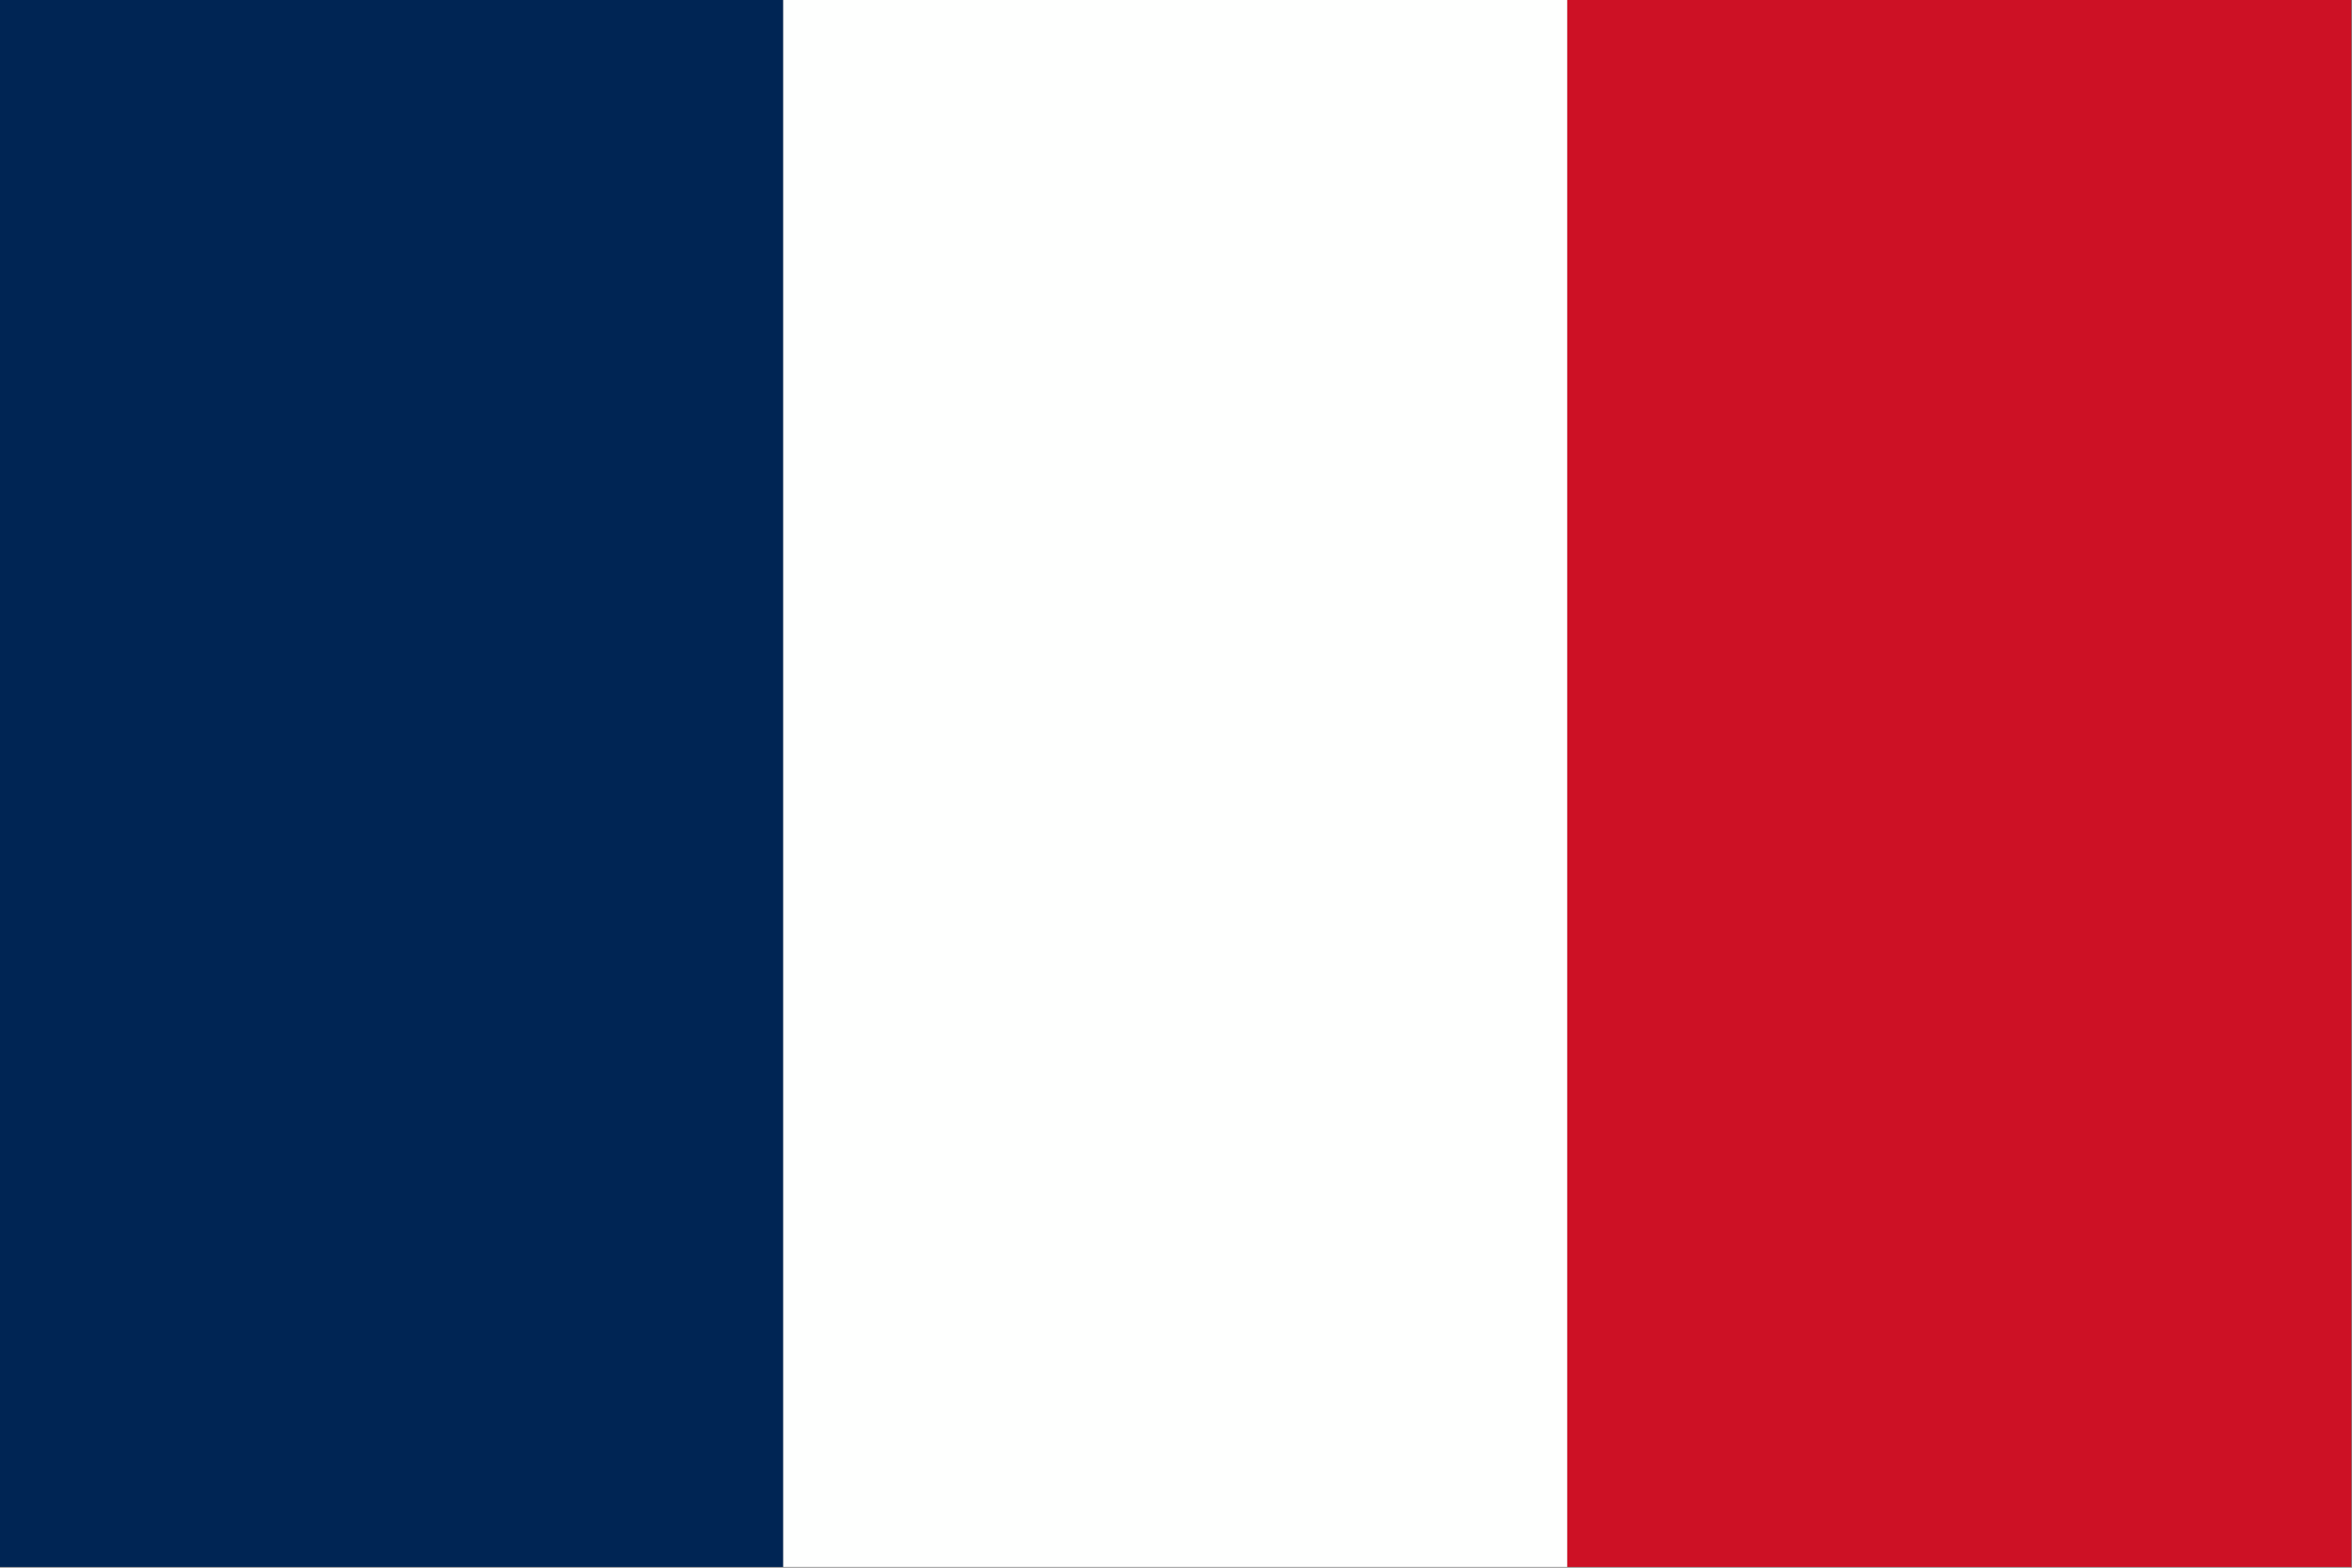 <?xml version="1.0" encoding="UTF-8"?>
<!DOCTYPE svg PUBLIC "-//W3C//DTD SVG 1.1//EN" "http://www.w3.org/Graphics/SVG/1.1/DTD/svg11.dtd">
<svg xmlns="http://www.w3.org/2000/svg" version="1.1" width="1599px" height="1066px" style="shape-rendering:geometricPrecision; text-rendering:geometricPrecision; image-rendering:optimizeQuality; fill-rule:evenodd; clip-rule:evenodd" xmlns:xlink="http://www.w3.org/1999/xlink">
<rect width="100%" height="100%" fill="#808080" stroke="none"/>
<g><path style="opacity:1" fill="#002554" d="M -0.5,-0.5 C 177.167,-0.5 354.833,-0.5 532.5,-0.5C 532.5,354.833 532.5,710.167 532.5,1065.5C 354.833,1065.5 177.167,1065.5 -0.5,1065.5C -0.5,710.167 -0.5,354.833 -0.5,-0.5 Z"/></g>
<g><path style="opacity:1" fill="#fefffe" d="M 532.5,-0.5 C 710.167,-0.5 887.833,-0.5 1065.5,-0.5C 1065.5,354.833 1065.5,710.167 1065.5,1065.5C 887.833,1065.5 710.167,1065.5 532.5,1065.5C 532.5,710.167 532.5,354.833 532.5,-0.5 Z"/></g>
<g><path style="opacity:1" fill="#cd1125" d="M 1065.5,-0.5 C 1243.17,-0.5 1420.83,-0.5 1598.5,-0.5C 1598.5,354.833 1598.5,710.167 1598.5,1065.5C 1420.83,1065.5 1243.17,1065.5 1065.5,1065.5C 1065.5,710.167 1065.5,354.833 1065.5,-0.5 Z"/></g>
</svg>
